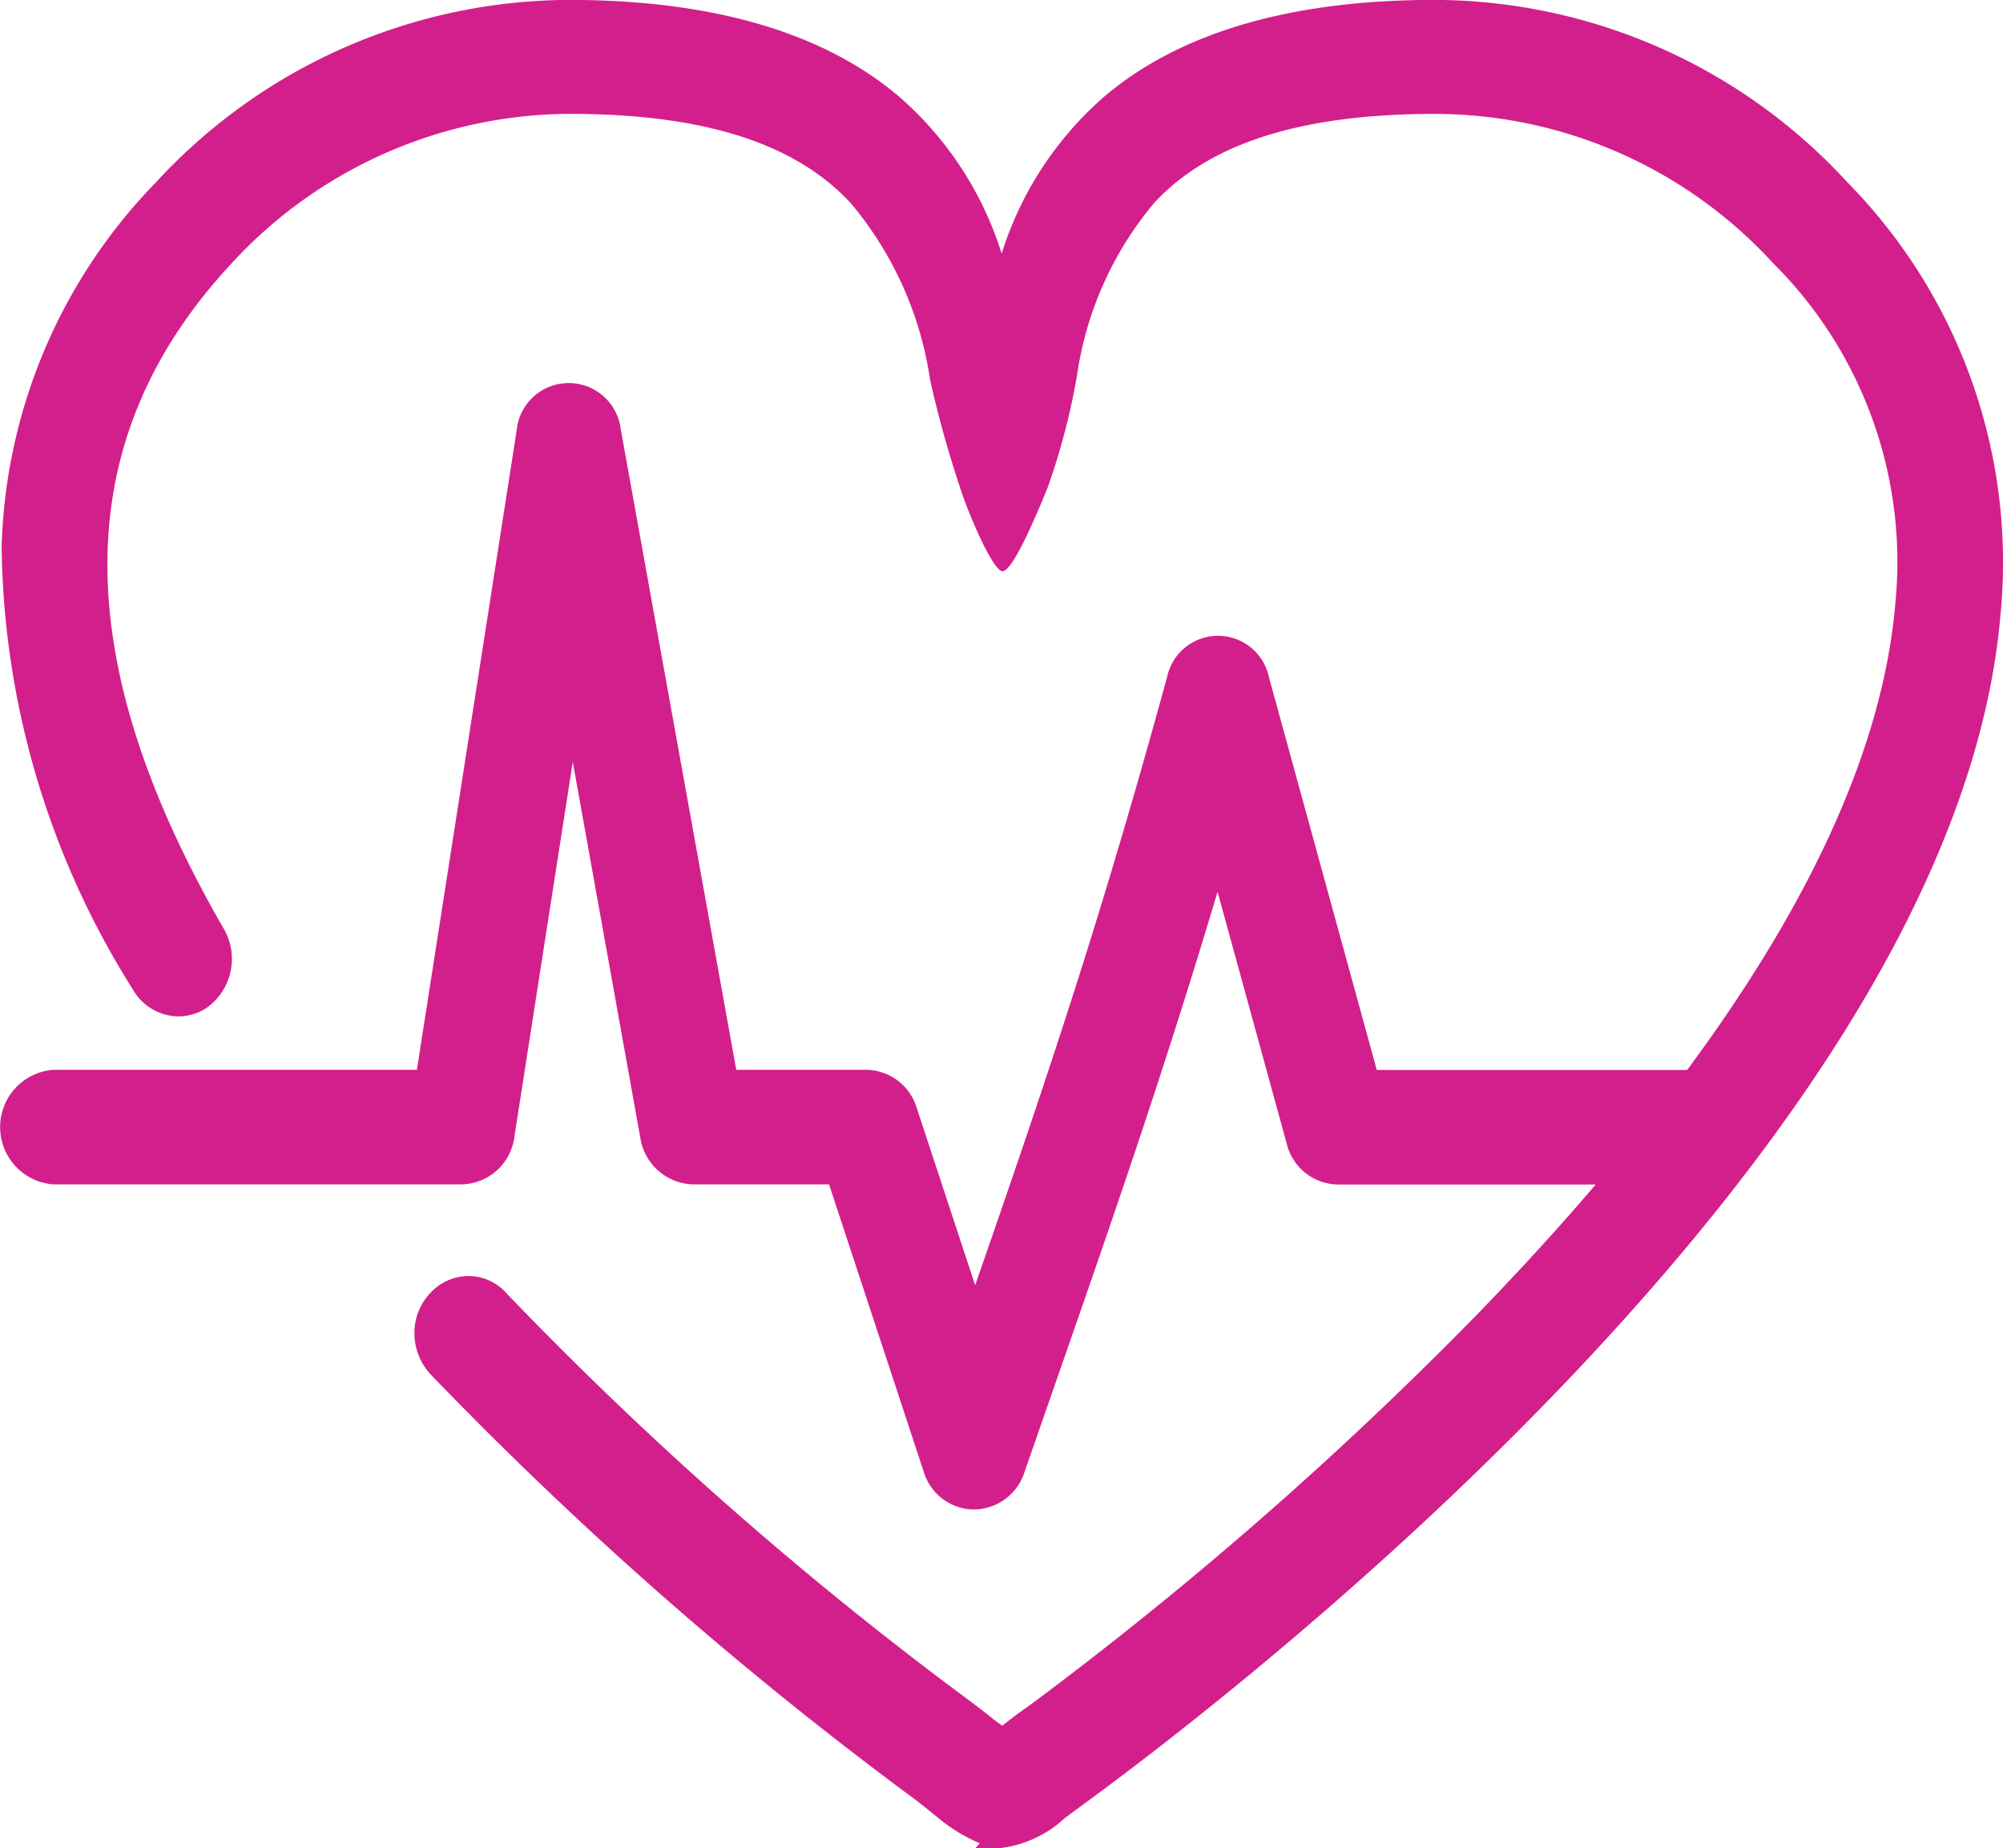<svg id="health-insurance" xmlns="http://www.w3.org/2000/svg" width="46.436" height="42.852" viewBox="0 0 46.436 42.852">
  <path id="Path_4894" data-name="Path 4894" d="M124.4,104.528a2.322,2.322,0,0,1-1.342-.651c-.166-.133-.359-.3-.622-.488a88.428,88.428,0,0,1-11.093-9.757,1.109,1.109,0,0,1,0-1.508.945.945,0,0,1,1.411,0,85.057,85.057,0,0,0,10.817,9.52c.277.207.5.385.678.517l.166.133c.055-.044.111-.089.194-.148.152-.118.318-.251.539-.4,1.964-1.434,19.211-14.369,20.207-25.738a10.051,10.051,0,0,0-2.9-8.146,10.87,10.87,0,0,0-7.994-3.533c-7.151,0-7.884,3.622-8.409,6.283a4.96,4.96,0,0,1-.913,2.454.93.93,0,0,1-.705.311.985.985,0,0,1-.706-.311,5.017,5.017,0,0,1-.913-2.454c-.526-2.646-1.259-6.283-8.409-6.283a10.916,10.916,0,0,0-7.994,3.533c-3.873,4.154-3.956,9.313-.222,15.774a1.114,1.114,0,0,1-.318,1.463.964.964,0,0,1-1.369-.34c-4.177-7.229-4-13.586.5-18.39a12.823,12.823,0,0,1,9.392-4.154c7.372,0,9.281,3.666,10.027,6.49.747-2.823,2.656-6.49,10.028-6.49a12.778,12.778,0,0,1,9.392,4.154,12.313,12.313,0,0,1,3.472,9.846c-1.051,12.078-17.731,24.865-21.065,27.3l-.5.369a2.428,2.428,0,0,1-1.356.65Z" transform="translate(-101.184 -61.955)" fill="#d31f8b"/>
  <path id="Path_4894_-_Outline" data-name="Path 4894 - Outline" d="M124.4,104.82h-.588l.1-.109a3.905,3.905,0,0,1-.986-.607l-.115-.093c-.141-.114-.3-.243-.5-.391a88.871,88.871,0,0,1-11.135-9.787,1.4,1.4,0,0,1-.37-.961,1.335,1.335,0,0,1,.371-.924,1.206,1.206,0,0,1,.884-.39,1.171,1.171,0,0,1,.874.394,84.734,84.734,0,0,0,10.789,9.489c.145.109.274.208.388.3s.2.158.29.221l.028.022.05-.036.054-.042c.137-.107.293-.229.492-.362A87.86,87.86,0,0,0,135.46,92.43c6.006-6.2,9.261-11.725,9.674-16.43a9.769,9.769,0,0,0-2.835-7.934,10.649,10.649,0,0,0-7.826-3.456c-3.1,0-5.235.676-6.518,2.065a8,8,0,0,0-1.79,4.011,15.817,15.817,0,0,1-.677,2.584c-.254.626-.83,2-1.064,1.943s-.8-1.393-.97-1.943a25.4,25.4,0,0,1-.693-2.49,8.206,8.206,0,0,0-1.84-4.1c-1.285-1.393-3.417-2.071-6.518-2.071a10.7,10.7,0,0,0-7.826,3.456c-3.789,4.061-3.85,9.114-.186,15.448a1.393,1.393,0,0,1-.4,1.824,1.181,1.181,0,0,1-.653.2,1.232,1.232,0,0,1-1.058-.621,19.662,19.662,0,0,1-3.044-10.254,12.607,12.607,0,0,1,3.576-8.464,13.075,13.075,0,0,1,9.573-4.231c3.33,0,5.907.755,7.658,2.243a7.985,7.985,0,0,1,2.377,3.639,7.987,7.987,0,0,1,2.377-3.639c1.751-1.489,4.327-2.243,7.658-2.243a13.03,13.03,0,0,1,9.573,4.231,12.568,12.568,0,0,1,3.545,10.057c-1.063,12.2-17.835,25.046-21.187,27.5l-.5.369A2.658,2.658,0,0,1,124.4,104.82Zm-12.34-12.734a.733.733,0,0,0-.538.239.8.8,0,0,0-.224.553.848.848,0,0,0,.224.582,88.333,88.333,0,0,0,11.067,9.726c.211.154.376.288.521.405l.11.089a2.1,2.1,0,0,0,1.195.6h.144a2.8,2.8,0,0,0,1.056-.587l.5-.371c3.321-2.429,19.933-15.145,20.975-27.113a12.043,12.043,0,0,0-3.4-9.635,12.555,12.555,0,0,0-9.224-4.077c-7.288,0-9.082,3.594-9.8,6.3l-.238.9-.237-.9c-.715-2.7-2.508-6.3-9.8-6.3a12.6,12.6,0,0,0-9.224,4.077c-4.412,4.711-4.572,10.958-.462,18.065a.745.745,0,0,0,.64.373.708.708,0,0,0,.391-.119.841.841,0,0,0,.238-1.1c-1.91-3.3-2.82-6.212-2.781-8.895a10.573,10.573,0,0,1,3.038-7.2,11.171,11.171,0,0,1,8.175-3.611c3.24,0,5.487.729,6.87,2.228a8.319,8.319,0,0,1,1.787,4.264c.21,1.018,2.543,1.036,2.733.111l.023-.113A8.3,8.3,0,0,1,127.6,66.3c1.381-1.5,3.628-2.222,6.87-2.222a11.124,11.124,0,0,1,8.175,3.61,10.287,10.287,0,0,1,2.978,8.357c-1.01,11.522-18.354,24.49-20.329,25.931l-.008.006c-.186.124-.329.236-.467.343l-.067.052c-.075.053-.125.093-.177.135l-.154.123-.31-.249c-.089-.066-.184-.14-.295-.225s-.24-.186-.38-.29a85.258,85.258,0,0,1-10.856-9.549l0,0A.7.7,0,0,0,112.056,92.086Z" transform="translate(-101.198 -61.969)" fill="#d31f8b"/>
  <path id="Path_4895" data-name="Path 4895" d="M123.4,177.974a.98.98,0,0,1-.918-.71l-2.247-6.83h-3.33a1.018,1.018,0,0,1-.973-.857l-1.823-10.156-1.576,10.127a1.01,1.01,0,0,1-.973.887h-9.468a1.067,1.067,0,0,1,0-2.129h8.632l2.343-15.035a.971.971,0,0,1,1.932-.03l2.713,15.064h3.22a1,1,0,0,1,.932.709l1.576,4.79c1.74-5,3.069-8.885,4.686-14.8a.966.966,0,0,1,1.891,0l2.549,9.3H140.1a1.067,1.067,0,0,1,0,2.129h-8.262a1,1,0,0,1-.946-.769l-1.822-6.652c-1.343,4.583-2.562,8.087-4.138,12.61l-.576,1.656a1,1,0,0,1-.918.695Z" transform="translate(-100.844 -143.235)" fill="#d31f8b"/>
  <path id="Path_4895_-_Outline" data-name="Path 4895 - Outline" d="M123.419,178.251h0a1.229,1.229,0,0,1-1.15-.887l-2.191-6.652h-3.16a1.271,1.271,0,0,1-1.213-1.068l-1.568-8.727-1.353,8.688a1.261,1.261,0,0,1-1.215,1.107H102.09a1.332,1.332,0,0,1,0-2.656h8.433l2.311-14.815a1.214,1.214,0,0,1,2.415-.039l2.678,14.854h3.021a1.238,1.238,0,0,1,1.164.887l1.353,4.107c1.679-4.826,2.932-8.558,4.449-14.1a1.207,1.207,0,0,1,2.362,0l2.5,9.109h7.36a1.332,1.332,0,0,1,0,2.656h-8.27a1.239,1.239,0,0,1-1.181-.959l-1.6-5.828c-1.259,4.217-2.436,7.6-3.9,11.8l-.576,1.656a1.243,1.243,0,0,1-1.148.866Zm-9.061-18.867,1.824,10.156a.769.769,0,0,0,.734.644h3.505l2.307,7.005a.737.737,0,0,0,.686.534h.039a.754.754,0,0,0,.695-.527l.575-1.652c1.559-4.471,2.79-8,4.138-12.6l.241-.822,2.051,7.479a.747.747,0,0,0,.712.58h8.27a.8.8,0,0,0,0-1.6H132.41l-2.6-9.488a.727.727,0,0,0-1.423,0c-1.593,5.82-2.894,9.646-4.7,14.818l-.235.676-1.8-5.47a.755.755,0,0,0-.7-.534h-3.425L114.77,153.3a.769.769,0,0,0-.734-.644.758.758,0,0,0-.719.669l-2.379,15.253H102.09a.8.8,0,0,0,0,1.6h9.477a.761.761,0,0,0,.733-.668l1.577-10.126Z" transform="translate(-100.858 -143.249)" fill="#d31f8b"/>
</svg>
